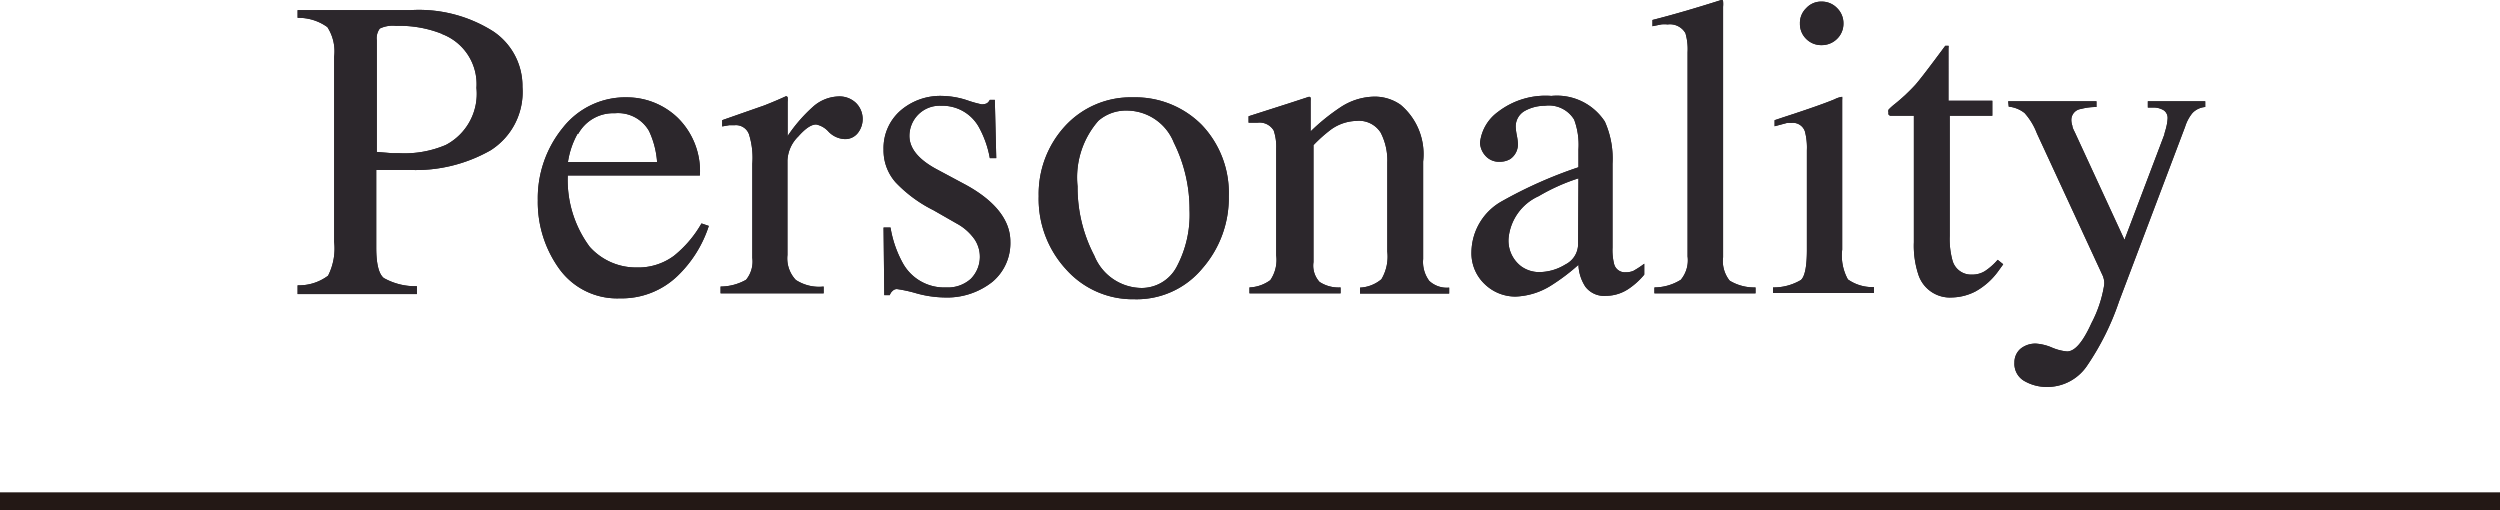 <svg xmlns="http://www.w3.org/2000/svg" viewBox="0 0 140.2 28.61"><defs><style>.cls-1{fill:#2c272c;}.cls-2{fill:none;stroke:#231815;stroke-miterlimit:10;}</style></defs><title>アセット 9</title><g id="レイヤー_2" data-name="レイヤー 2"><g id="レイヤー_1-2" data-name="レイヤー 1"><path class="cls-1" d="M16.69,16a2.7,2.7,0,0,0,1.71-.54,3.38,3.38,0,0,0,.34-1.9V3.18a2.5,2.5,0,0,0-.38-1.66A2.76,2.76,0,0,0,16.69,1V.57H23a7.78,7.78,0,0,1,4.66,1.19A3.69,3.69,0,0,1,29.3,4.88a3.87,3.87,0,0,1-1.79,3.55A8.49,8.49,0,0,1,23,9.53l-1,0-.9,0v4.36c0,.9.14,1.47.42,1.7a3.58,3.58,0,0,0,1.86.46v.44H16.69Zm8.1-14.1a6.42,6.42,0,0,0-2.58-.45,1.68,1.68,0,0,0-.91.15.9.9,0,0,0-.17.65V8.52l.85.07h.38A5.89,5.89,0,0,0,25,8.13a3.24,3.24,0,0,0,1.72-3.2A3,3,0,0,0,24.79,1.91Z"/><path class="cls-1" d="M38,6.6a4.2,4.2,0,0,1,1.25,3.24H31.84a6.29,6.29,0,0,0,1.23,4A3.48,3.48,0,0,0,35.71,15a3.35,3.35,0,0,0,2.08-.65,6.34,6.34,0,0,0,1.55-1.82l.41.14A6.8,6.8,0,0,1,38,15.47a4.51,4.51,0,0,1-3.23,1.26,4,4,0,0,1-3.41-1.66,6.39,6.39,0,0,1-1.2-3.83,6.25,6.25,0,0,1,1.4-4.07,4.46,4.46,0,0,1,3.63-1.71A4.12,4.12,0,0,1,38,6.6Zm-5.61.9a4.64,4.64,0,0,0-.54,1.59h5a4.91,4.91,0,0,0-.45-1.74,2,2,0,0,0-1.92-1A2.24,2.24,0,0,0,32.43,7.5Z"/><path class="cls-1" d="M40.41,16.07a2.92,2.92,0,0,0,1.43-.38,1.61,1.61,0,0,0,.35-1.23V9.18A4.38,4.38,0,0,0,42,7.52a.78.78,0,0,0-.79-.5l-.31,0-.4.07V6.74l1.37-.48,1-.35c.38-.15.79-.32,1.2-.51a.09.09,0,0,1,.1.06,1.14,1.14,0,0,1,0,.25V7.63A8.61,8.61,0,0,1,45.58,6,2.24,2.24,0,0,1,47,5.41a1.34,1.34,0,0,1,1,.36,1.27,1.27,0,0,1,.09,1.71.9.9,0,0,1-.72.32,1.34,1.34,0,0,1-.9-.41,1.28,1.28,0,0,0-.7-.41c-.28,0-.61.23-1,.67A2,2,0,0,0,44.16,9V14.3a1.76,1.76,0,0,0,.47,1.4,2.39,2.39,0,0,0,1.56.37v.38H40.41Z"/><path class="cls-1" d="M49.55,12.76h.39a6.19,6.19,0,0,0,.72,2.05,2.65,2.65,0,0,0,2.4,1.31,1.92,1.92,0,0,0,1.38-.48,1.76,1.76,0,0,0,.22-2.21,2.92,2.92,0,0,0-1-.89l-1.31-.75a7.59,7.59,0,0,1-2.12-1.56,2.7,2.7,0,0,1-.68-1.85,2.79,2.79,0,0,1,.93-2.16,3.41,3.41,0,0,1,2.36-.84,4.72,4.72,0,0,1,1.36.23,6.48,6.48,0,0,0,.84.24.63.63,0,0,0,.31-.06.52.52,0,0,0,.16-.19h.28l.08,3.27h-.36a5.62,5.62,0,0,0-.63-1.77,2.34,2.34,0,0,0-2.1-1.17,1.69,1.69,0,0,0-1.29.5A1.7,1.7,0,0,0,51,7.62q0,1.08,1.62,1.92l1.55.83c1.66.91,2.49,2,2.49,3.17a2.83,2.83,0,0,1-1,2.26,4.09,4.09,0,0,1-2.71.88,6.14,6.14,0,0,1-1.59-.24,7.71,7.71,0,0,0-1.06-.23.33.33,0,0,0-.24.1.51.51,0,0,0-.16.24h-.31Z"/><path class="cls-1" d="M59.73,7.07a5,5,0,0,1,3.81-1.61A5.25,5.25,0,0,1,67.39,7,5.52,5.52,0,0,1,68.91,11a6,6,0,0,1-1.48,4.05,4.78,4.78,0,0,1-3.82,1.73,5,5,0,0,1-3.81-1.66A5.82,5.82,0,0,1,58.25,11,5.62,5.62,0,0,1,59.73,7.07Zm1.87-.3a4.82,4.82,0,0,0-1.17,3.68,8.25,8.25,0,0,0,.94,3.89A2.89,2.89,0,0,0,64,16.15a2.22,2.22,0,0,0,2-1.21,6.21,6.21,0,0,0,.71-3.16A8.39,8.39,0,0,0,65.83,8a2.85,2.85,0,0,0-2.62-1.8A2.36,2.36,0,0,0,61.6,6.77Z"/><path class="cls-1" d="M70.07,16.12a2.12,2.12,0,0,0,1.17-.41,2,2,0,0,0,.33-1.39v-6a2.81,2.81,0,0,0-.14-1,.92.92,0,0,0-.91-.44H70.3l-.28,0V6.52l2.28-.73,1.1-.36a.1.1,0,0,1,.1.05.72.72,0,0,1,0,.17V7.37A11.43,11.43,0,0,1,75.2,6a3.54,3.54,0,0,1,1.89-.58,2.53,2.53,0,0,1,1.46.46,3.62,3.62,0,0,1,1.26,3.18v5.47a1.78,1.78,0,0,0,.34,1.22,1.44,1.44,0,0,0,1.12.38v.33h-5v-.33a2,2,0,0,0,1.2-.47,2.47,2.47,0,0,0,.33-1.55v-5a3.38,3.38,0,0,0-.37-1.67,1.44,1.44,0,0,0-1.37-.66,2.55,2.55,0,0,0-1.4.47,8,8,0,0,0-1,.89v6.56A1.35,1.35,0,0,0,74,15.81a1.94,1.94,0,0,0,1.18.31v.33H70.07Z"/><path class="cls-1" d="M84.22,11.29a24.74,24.74,0,0,1,4.3-1.91v-1a4.06,4.06,0,0,0-.24-1.67,1.66,1.66,0,0,0-1.65-.78,2.31,2.31,0,0,0-1.14.3A1,1,0,0,0,85,7.1a3.17,3.17,0,0,0,.06.48,3.24,3.24,0,0,1,.06.42,1,1,0,0,1-.43.92,1.13,1.13,0,0,1-.59.15,1,1,0,0,1-.81-.35A1.15,1.15,0,0,1,83,8a2.46,2.46,0,0,1,1-1.72,4.37,4.37,0,0,1,3-.9A3.21,3.21,0,0,1,90,6.82a5.09,5.09,0,0,1,.43,2.36v4.7a3.21,3.21,0,0,0,.09.93.62.62,0,0,0,.64.46,1.08,1.08,0,0,0,.44-.08,5.22,5.22,0,0,0,.61-.4v.61a4.06,4.06,0,0,1-.81.75,2.3,2.3,0,0,1-1.33.44,1.32,1.32,0,0,1-1.16-.51,2.39,2.39,0,0,1-.39-1.23A11.43,11.43,0,0,1,87,16a4,4,0,0,1-2,.63,2.47,2.47,0,0,1-1.75-.71,2.38,2.38,0,0,1-.73-1.8A3.31,3.31,0,0,1,84.22,11.29ZM88.52,10a11,11,0,0,0-2.23,1,2.88,2.88,0,0,0-1.69,2.36,1.81,1.81,0,0,0,.7,1.57,1.72,1.72,0,0,0,1,.33,2.82,2.82,0,0,0,1.49-.43,1.28,1.28,0,0,0,.71-1.1Z"/><path class="cls-1" d="M92.78,16.12a2.82,2.82,0,0,0,1.48-.43,1.71,1.71,0,0,0,.38-1.31V2.93a3.22,3.22,0,0,0-.12-1.07,1,1,0,0,0-1-.49,1.59,1.59,0,0,0-.36,0l-.49.1V1.12C93.78.84,95.05.47,96.53,0c.06,0,.09,0,.1.07a1.76,1.76,0,0,1,0,.31V14.43A1.75,1.75,0,0,0,97,15.74a2.67,2.67,0,0,0,1.45.38v.33H92.78Z"/><path class="cls-1" d="M99.43,16.12A3,3,0,0,0,101,15.7q.33-.31.33-1.68V8.43a3.58,3.58,0,0,0-.11-1.06.71.71,0,0,0-.74-.48l-.25,0-.71.19V6.74l.51-.17c1.36-.44,2.32-.78,2.85-1a1.3,1.3,0,0,1,.43-.14.88.88,0,0,1,0,.17V14a2.78,2.78,0,0,0,.32,1.67,2.38,2.38,0,0,0,1.46.43v.33H99.43ZM101.29.46a1.13,1.13,0,0,1,.87-.37,1.18,1.18,0,0,1,.86.36,1.19,1.19,0,0,1,.36.87,1.18,1.18,0,0,1-.36.86,1.21,1.21,0,0,1-.86.35,1.18,1.18,0,0,1-.87-.35,1.17,1.17,0,0,1-.35-.86A1.15,1.15,0,0,1,101.29.46Z"/><path class="cls-1" d="M111.73,5.65v.84h-2.39l0,6.75a4.55,4.55,0,0,0,.15,1.35,1.08,1.08,0,0,0,1.1.81,1.33,1.33,0,0,0,.73-.2,3.44,3.44,0,0,0,.71-.63l.31.25-.26.36a3.93,3.93,0,0,1-1.29,1.16,3,3,0,0,1-1.31.34,1.86,1.86,0,0,1-1.88-1.23,5.15,5.15,0,0,1-.27-1.86V6.49H106a.22.22,0,0,1-.09-.07.12.12,0,0,1,0-.09.3.3,0,0,1,0-.18,3,3,0,0,1,.33-.3,10.39,10.39,0,0,0,1.17-1.09c.24-.27.8-1,1.68-2.19.1,0,.16,0,.18,0s0,.07,0,.18V5.65Z"/><path class="cls-1" d="M112.62,5.68h4.95V6a3.35,3.35,0,0,0-.87.11.62.62,0,0,0-.54.61,1,1,0,0,0,.06.34c0,.12.11.29.21.52l2.71,5.87,2.24-5.91c0-.07.06-.21.11-.43a2.52,2.52,0,0,0,.07-.46.52.52,0,0,0-.21-.46,1.08,1.08,0,0,0-.54-.16l-.36,0V5.68h3.22V6a1.11,1.11,0,0,0-.72.34,2.31,2.31,0,0,0-.41.77l-3.7,9.78A14.8,14.8,0,0,1,117,20.57a2.69,2.69,0,0,1-2.22,1.13,2.51,2.51,0,0,1-1.23-.32,1.11,1.11,0,0,1-.58-1.05,1,1,0,0,1,.34-.77,1.32,1.32,0,0,1,.87-.29,2.73,2.73,0,0,1,.89.22,2.81,2.81,0,0,0,.85.22c.44,0,.89-.53,1.37-1.59A6.9,6.9,0,0,0,118,16a.92.92,0,0,0,0-.26,1.38,1.38,0,0,0-.07-.26l-3.7-8a3.66,3.66,0,0,0-.69-1.14,1.7,1.7,0,0,0-.89-.36Z"/><path class="cls-1" d="M16.69,16a2.7,2.7,0,0,0,1.71-.54,3.38,3.38,0,0,0,.34-1.9V3.18a2.5,2.5,0,0,0-.38-1.66A2.76,2.76,0,0,0,16.69,1V.57H23a7.78,7.78,0,0,1,4.66,1.19A3.69,3.69,0,0,1,29.3,4.88a3.87,3.87,0,0,1-1.79,3.55A8.49,8.49,0,0,1,23,9.53l-1,0-.9,0v4.36c0,.9.14,1.47.42,1.7a3.58,3.58,0,0,0,1.86.46v.44H16.69Zm8.1-14.1a6.42,6.42,0,0,0-2.58-.45,1.68,1.68,0,0,0-.91.15.9.9,0,0,0-.17.65V8.52l.85.07h.38A5.89,5.89,0,0,0,25,8.13a3.24,3.24,0,0,0,1.72-3.2A3,3,0,0,0,24.79,1.91Z"/><path class="cls-1" d="M38,6.6a4.2,4.2,0,0,1,1.25,3.24H31.84a6.29,6.29,0,0,0,1.23,4A3.48,3.48,0,0,0,35.71,15a3.35,3.35,0,0,0,2.08-.65,6.34,6.34,0,0,0,1.55-1.82l.41.14A6.8,6.8,0,0,1,38,15.47a4.51,4.51,0,0,1-3.23,1.26,4,4,0,0,1-3.41-1.66,6.39,6.39,0,0,1-1.2-3.83,6.25,6.25,0,0,1,1.4-4.07,4.46,4.46,0,0,1,3.63-1.71A4.12,4.12,0,0,1,38,6.6Zm-5.61.9a4.64,4.64,0,0,0-.54,1.59h5a4.91,4.91,0,0,0-.45-1.74,2,2,0,0,0-1.92-1A2.24,2.24,0,0,0,32.43,7.5Z"/><path class="cls-1" d="M40.41,16.07a2.92,2.92,0,0,0,1.43-.38,1.61,1.61,0,0,0,.35-1.23V9.18A4.38,4.38,0,0,0,42,7.52a.78.78,0,0,0-.79-.5l-.31,0-.4.07V6.74l1.37-.48,1-.35c.38-.15.79-.32,1.2-.51a.09.09,0,0,1,.1.06,1.14,1.14,0,0,1,0,.25V7.63A8.61,8.61,0,0,1,45.58,6,2.24,2.24,0,0,1,47,5.41a1.34,1.34,0,0,1,1,.36,1.27,1.27,0,0,1,.09,1.71.9.9,0,0,1-.72.32,1.34,1.34,0,0,1-.9-.41,1.28,1.28,0,0,0-.7-.41c-.28,0-.61.23-1,.67A2,2,0,0,0,44.16,9V14.3a1.76,1.76,0,0,0,.47,1.4,2.39,2.39,0,0,0,1.56.37v.38H40.41Z"/><path class="cls-1" d="M49.55,12.76h.39a6.19,6.19,0,0,0,.72,2.05,2.65,2.65,0,0,0,2.4,1.31,1.92,1.92,0,0,0,1.38-.48,1.76,1.76,0,0,0,.22-2.21,2.92,2.92,0,0,0-1-.89l-1.31-.75a7.59,7.59,0,0,1-2.12-1.56,2.7,2.7,0,0,1-.68-1.85,2.79,2.79,0,0,1,.93-2.16,3.41,3.41,0,0,1,2.36-.84,4.72,4.72,0,0,1,1.36.23,6.48,6.48,0,0,0,.84.24.63.63,0,0,0,.31-.06.52.52,0,0,0,.16-.19h.28l.08,3.27h-.36a5.62,5.62,0,0,0-.63-1.77,2.34,2.34,0,0,0-2.1-1.17,1.69,1.69,0,0,0-1.29.5A1.7,1.7,0,0,0,51,7.62q0,1.08,1.62,1.92l1.55.83c1.66.91,2.49,2,2.49,3.17a2.83,2.83,0,0,1-1,2.26,4.09,4.09,0,0,1-2.71.88,6.14,6.14,0,0,1-1.59-.24,7.71,7.71,0,0,0-1.06-.23.33.33,0,0,0-.24.1.51.51,0,0,0-.16.24h-.31Z"/><path class="cls-1" d="M59.73,7.07a5,5,0,0,1,3.81-1.61A5.25,5.25,0,0,1,67.39,7,5.52,5.52,0,0,1,68.91,11a6,6,0,0,1-1.48,4.05,4.78,4.78,0,0,1-3.82,1.73,5,5,0,0,1-3.81-1.66A5.82,5.82,0,0,1,58.25,11,5.62,5.62,0,0,1,59.73,7.07Zm1.87-.3a4.82,4.82,0,0,0-1.17,3.68,8.25,8.25,0,0,0,.94,3.89A2.89,2.89,0,0,0,64,16.15a2.22,2.22,0,0,0,2-1.21,6.21,6.21,0,0,0,.71-3.16A8.39,8.39,0,0,0,65.83,8a2.85,2.85,0,0,0-2.62-1.8A2.36,2.36,0,0,0,61.6,6.77Z"/><path class="cls-1" d="M70.07,16.12a2.12,2.12,0,0,0,1.17-.41,2,2,0,0,0,.33-1.39v-6a2.81,2.81,0,0,0-.14-1,.92.92,0,0,0-.91-.44H70.3l-.28,0V6.52l2.28-.73,1.1-.36a.1.1,0,0,1,.1.05.72.72,0,0,1,0,.17V7.37A11.43,11.43,0,0,1,75.2,6a3.54,3.54,0,0,1,1.89-.58,2.53,2.53,0,0,1,1.46.46,3.62,3.62,0,0,1,1.26,3.18v5.47a1.78,1.78,0,0,0,.34,1.22,1.44,1.44,0,0,0,1.12.38v.33h-5v-.33a2,2,0,0,0,1.2-.47,2.47,2.47,0,0,0,.33-1.55v-5a3.38,3.38,0,0,0-.37-1.67,1.44,1.44,0,0,0-1.37-.66,2.55,2.55,0,0,0-1.4.47,8,8,0,0,0-1,.89v6.56A1.35,1.35,0,0,0,74,15.81a1.94,1.94,0,0,0,1.18.31v.33H70.07Z"/><path class="cls-1" d="M84.22,11.29a24.74,24.74,0,0,1,4.3-1.91v-1a4.06,4.06,0,0,0-.24-1.67,1.66,1.66,0,0,0-1.65-.78,2.31,2.31,0,0,0-1.14.3A1,1,0,0,0,85,7.1a3.17,3.17,0,0,0,.06.48,3.24,3.24,0,0,1,.06.42,1,1,0,0,1-.43.92,1.13,1.13,0,0,1-.59.15,1,1,0,0,1-.81-.35A1.15,1.15,0,0,1,83,8a2.46,2.46,0,0,1,1-1.72,4.37,4.37,0,0,1,3-.9A3.21,3.21,0,0,1,90,6.82a5.09,5.09,0,0,1,.43,2.36v4.7a3.21,3.21,0,0,0,.09.93.62.62,0,0,0,.64.46,1.08,1.08,0,0,0,.44-.08,5.22,5.22,0,0,0,.61-.4v.61a4.06,4.06,0,0,1-.81.75,2.3,2.3,0,0,1-1.33.44,1.32,1.32,0,0,1-1.16-.51,2.39,2.39,0,0,1-.39-1.23A11.43,11.43,0,0,1,87,16a4,4,0,0,1-2,.63,2.47,2.47,0,0,1-1.75-.71,2.38,2.38,0,0,1-.73-1.8A3.31,3.31,0,0,1,84.22,11.29ZM88.52,10a11,11,0,0,0-2.23,1,2.88,2.88,0,0,0-1.69,2.36,1.81,1.81,0,0,0,.7,1.57,1.72,1.72,0,0,0,1,.33,2.82,2.82,0,0,0,1.49-.43,1.28,1.28,0,0,0,.71-1.1Z"/><path class="cls-1" d="M92.78,16.12a2.82,2.82,0,0,0,1.48-.43,1.71,1.71,0,0,0,.38-1.31V2.93a3.22,3.22,0,0,0-.12-1.07,1,1,0,0,0-1-.49,1.59,1.59,0,0,0-.36,0l-.49.1V1.12C93.78.84,95.05.47,96.53,0c.06,0,.09,0,.1.07a1.76,1.76,0,0,1,0,.31V14.43A1.75,1.75,0,0,0,97,15.74a2.67,2.67,0,0,0,1.45.38v.33H92.78Z"/><path class="cls-1" d="M99.43,16.12A3,3,0,0,0,101,15.7q.33-.31.33-1.68V8.43a3.58,3.58,0,0,0-.11-1.06.71.71,0,0,0-.74-.48l-.25,0-.71.19V6.74l.51-.17c1.36-.44,2.32-.78,2.85-1a1.3,1.3,0,0,1,.43-.14.88.88,0,0,1,0,.17V14a2.78,2.78,0,0,0,.32,1.67,2.38,2.38,0,0,0,1.46.43v.33H99.43ZM101.29.46a1.13,1.13,0,0,1,.87-.37,1.18,1.18,0,0,1,.86.36,1.19,1.19,0,0,1,.36.87,1.18,1.18,0,0,1-.36.86,1.21,1.21,0,0,1-.86.35,1.18,1.18,0,0,1-.87-.35,1.17,1.17,0,0,1-.35-.86A1.15,1.15,0,0,1,101.29.46Z"/><path class="cls-1" d="M111.73,5.65v.84h-2.39l0,6.75a4.55,4.55,0,0,0,.15,1.35,1.08,1.08,0,0,0,1.1.81,1.33,1.33,0,0,0,.73-.2,3.44,3.44,0,0,0,.71-.63l.31.25-.26.36a3.93,3.93,0,0,1-1.29,1.16,3,3,0,0,1-1.31.34,1.86,1.86,0,0,1-1.88-1.23,5.15,5.15,0,0,1-.27-1.86V6.49H106a.22.22,0,0,1-.09-.07.12.12,0,0,1,0-.09.3.3,0,0,1,0-.18,3,3,0,0,1,.33-.3,10.39,10.39,0,0,0,1.17-1.09c.24-.27.8-1,1.68-2.19.1,0,.16,0,.18,0s0,.07,0,.18V5.65Z"/><path class="cls-1" d="M112.62,5.68h4.95V6a3.35,3.35,0,0,0-.87.11.62.62,0,0,0-.54.61,1,1,0,0,0,.06.34c0,.12.11.29.21.52l2.71,5.87,2.24-5.91c0-.07.06-.21.11-.43a2.52,2.52,0,0,0,.07-.46.52.52,0,0,0-.21-.46,1.08,1.08,0,0,0-.54-.16l-.36,0V5.68h3.22V6a1.11,1.11,0,0,0-.72.34,2.31,2.31,0,0,0-.41.77l-3.7,9.78A14.8,14.8,0,0,1,117,20.57a2.69,2.69,0,0,1-2.22,1.13,2.51,2.51,0,0,1-1.23-.32,1.11,1.11,0,0,1-.58-1.05,1,1,0,0,1,.34-.77,1.32,1.32,0,0,1,.87-.29,2.73,2.73,0,0,1,.89.22,2.81,2.81,0,0,0,.85.22c.44,0,.89-.53,1.37-1.59A6.9,6.9,0,0,0,118,16a.92.92,0,0,0,0-.26,1.38,1.38,0,0,0-.07-.26l-3.7-8a3.66,3.66,0,0,0-.69-1.14,1.7,1.7,0,0,0-.89-.36Z"/><line class="cls-2" y1="28.11" x2="140.2" y2="28.11"/></g></g></svg>